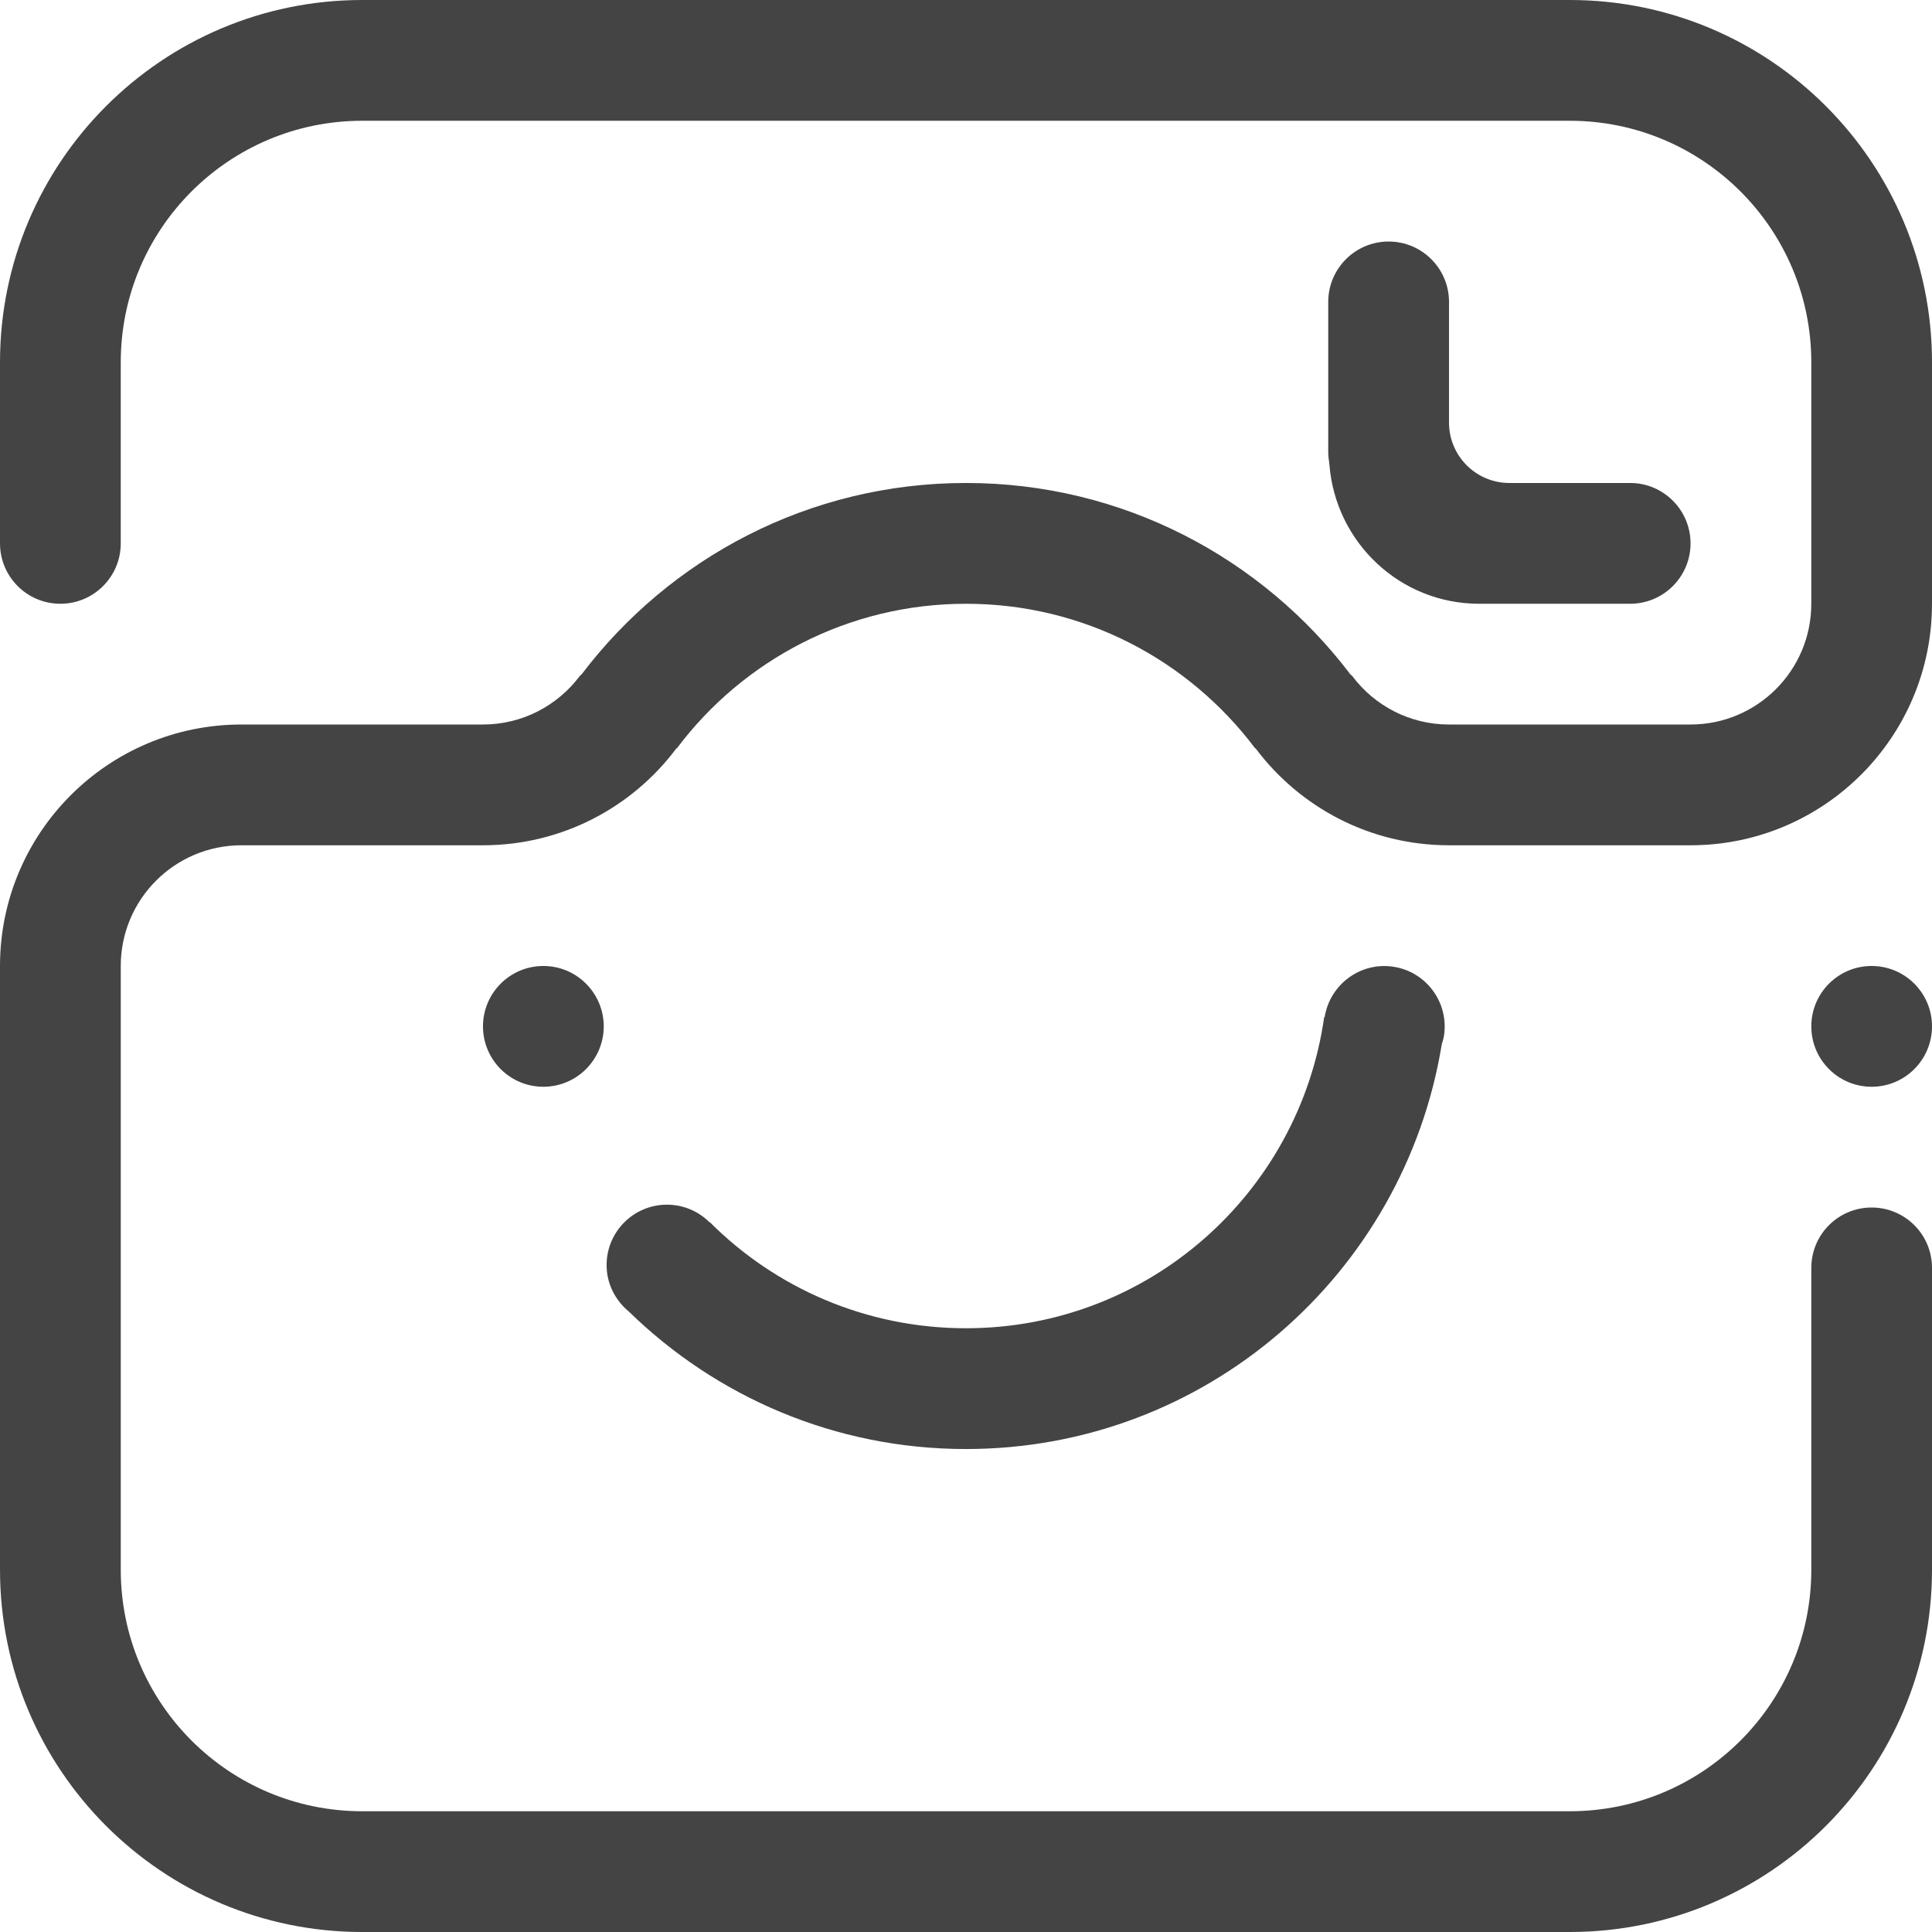 <svg id="Layer_5" enable-background="new 0 0 512 512" height="512" viewBox="0 0 512 512" width="512" xmlns="http://www.w3.org/2000/svg"><path clip-rule="evenodd" d="m384.004 80.011v.805 31.179c0 8.844 7.172 16 16.001 16h31.196.805c8.828 0 16.008 7.176 16.008 16.004 0 8.844-7.18 16.004-16.008 16.004h-40.002c-20.977 0-38.017-16.219-39.688-36.777-.086-1.078-.32-2.117-.32-3.23v-39.985c0-8.848 7.18-16.004 16-16.004 8.844 0 16.008 7.157 16.008 16.004zm-256.008 191.983c0-8.82 7.157-16 16-16 8.829 0 16 7.18 16 16 0 8.844-7.172 16.008-16 16.008-8.843 0-16-7.164-16-16.008zm128.004 112.015c-34.782 0-66.252-13.898-89.323-36.414-3.57-2.93-5.921-7.344-5.921-12.344 0-8.828 7.164-15.999 15.984-15.999 4.43 0 8.414 1.789 11.321 4.694l.055-.055c17.368 17.391 41.368 28.109 67.885 28.109 48.416 0 88.314-35.858 94.917-82.444l.125.016c1.383-8.648 9.406-14.656 18.102-13.398 8.743 1.273 14.806 9.383 13.548 18.141-.125.844-.359 1.641-.609 2.438-9.939 60.81-62.473 107.256-126.084 107.256zm239.999-96.007c-8.828 0-15.984-7.164-15.984-16.008 0-8.82 7.156-16 15.984-16 8.845 0 16.001 7.18 16.001 16 0 8.844-7.156 16.008-16.001 16.008zm-79.994 223.998h-320.01c-53.01 0-95.995-42.977-95.995-96.007v-159.999c0-35.339 28.649-63.992 63.986-63.992h8.008 56.001c10.477 0 19.79-5.039 25.642-12.844.141-.18.32-.285.484-.43 23.352-30.8 60.236-50.734 101.878-50.734 41.635 0 78.525 19.934 101.878 50.734.164.145.344.25.484.43 5.852 7.805 15.165 12.844 25.642 12.844h64.01c17.664 0 32.001-14.332 32.001-32v-5.887-26.121-31.983c0-35.359-28.665-64.007-64.01-64.007h-320.009c-35.345 0-63.994 28.648-63.994 64.007v31.984 16.004c0 8.844-7.172 16.004-16 16.004-8.844 0-16-7.16-16-16.004v-47.988c-.001-53.027 42.984-96.011 95.994-96.011h320.01c53.009 0 95.995 42.984 95.995 96.011v47.988 16.004c0 35.339-28.649 64.003-63.986 64.003h-64.01c-20.923 0-39.486-10.042-51.166-25.562-.094-.125-.219-.145-.305-.25-17.492-23.195-45.228-38.191-76.533-38.191-31.29 0-59.064 14.996-76.534 38.191-.094.105-.219.125-.305.25-11.665 15.52-30.243 25.562-51.166 25.562h-64.01c-17.665 0-31.985 14.316-31.985 31.988v159.999c.001 35.359 28.65 64.007 63.995 64.007h320.01c35.345 0 64.01-28.648 64.01-64.007v-79.992c0-8.844 7.156-15.999 15.984-15.999 8.845 0 16.001 7.155 16.001 15.999v79.992c0 53.03-42.986 96.007-95.995 96.007z" fill="#444" fill-rule="evenodd"/></svg>